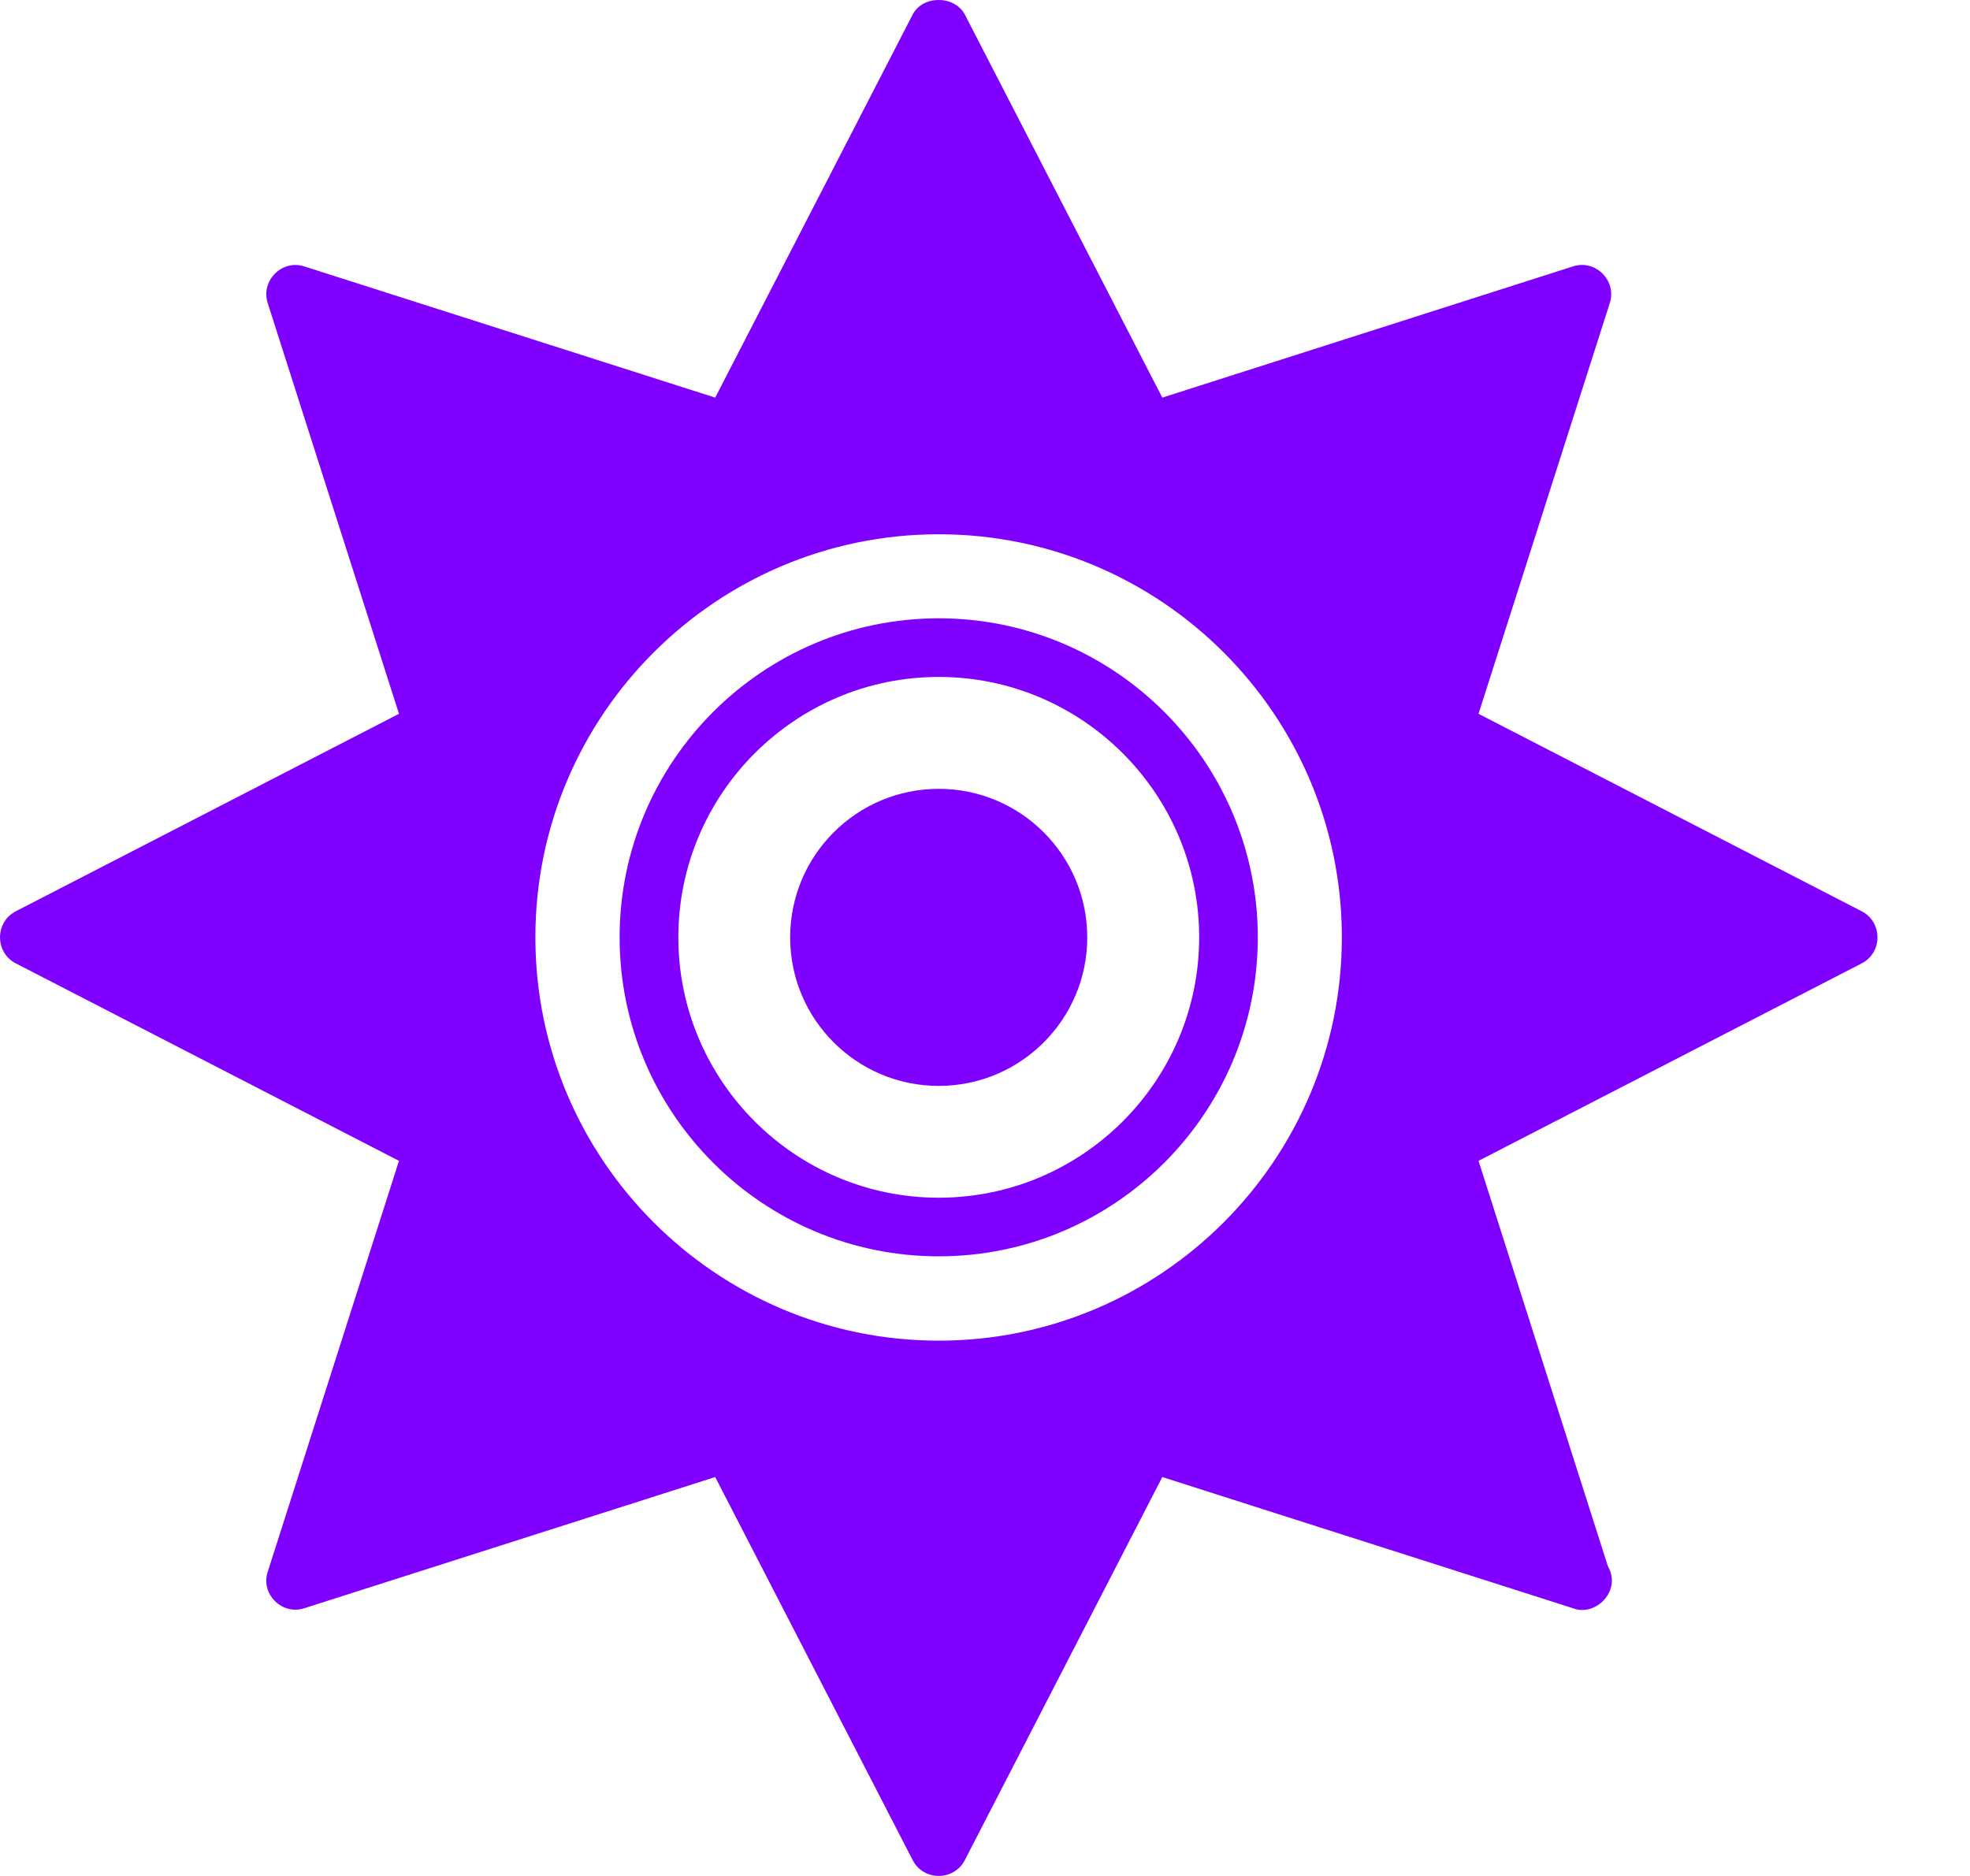 <svg width="21" height="20" viewBox="0 0 21 20" fill="none" xmlns="http://www.w3.org/2000/svg"><path d="M19.845 9.715L15.761 7.61L17.159 3.235C17.239 2.993 17.007 2.76 16.765 2.841L12.39 4.239L10.285 0.155C10.176 -0.052 9.835 -0.052 9.729 0.155L7.624 4.239L3.246 2.841C3.004 2.761 2.775 2.996 2.855 3.235L4.253 7.61L0.169 9.715C-0.055 9.83 -0.057 10.155 0.169 10.271L4.253 12.376L2.855 16.754C2.774 16.989 3.004 17.226 3.246 17.145L7.624 15.747L9.729 19.831C9.845 20.057 10.17 20.055 10.285 19.831L12.39 15.747L16.765 17.145C17.005 17.241 17.291 16.963 17.14 16.698L15.761 12.376L19.845 10.271C20.071 10.155 20.069 9.83 19.845 9.715ZM14.304 9.993C14.304 12.364 12.377 14.293 10.007 14.293C7.636 14.293 5.707 12.364 5.707 9.993C5.707 7.623 7.636 5.696 10.007 5.696C12.377 5.696 14.304 7.623 14.304 9.993Z" fill="#8000FF" /><path d="M10.007 13.394C8.131 13.394 6.605 11.869 6.605 9.993C6.605 8.118 8.131 6.592 10.007 6.592C11.882 6.592 13.408 8.118 13.408 9.993C13.408 11.869 11.882 13.394 10.007 13.394ZM10.007 7.217C8.476 7.217 7.231 8.463 7.231 9.993C7.231 11.524 8.476 12.769 10.007 12.769C11.537 12.769 12.783 11.524 12.783 9.993C12.783 8.463 11.537 7.217 10.007 7.217Z" fill="#8000FF" /><path d="M10.007 11.577C10.881 11.577 11.59 10.868 11.59 9.994C11.59 9.119 10.881 8.41 10.007 8.41C9.132 8.41 8.423 9.119 8.423 9.994C8.423 10.868 9.132 11.577 10.007 11.577Z" fill="#8000FF" /></svg> 